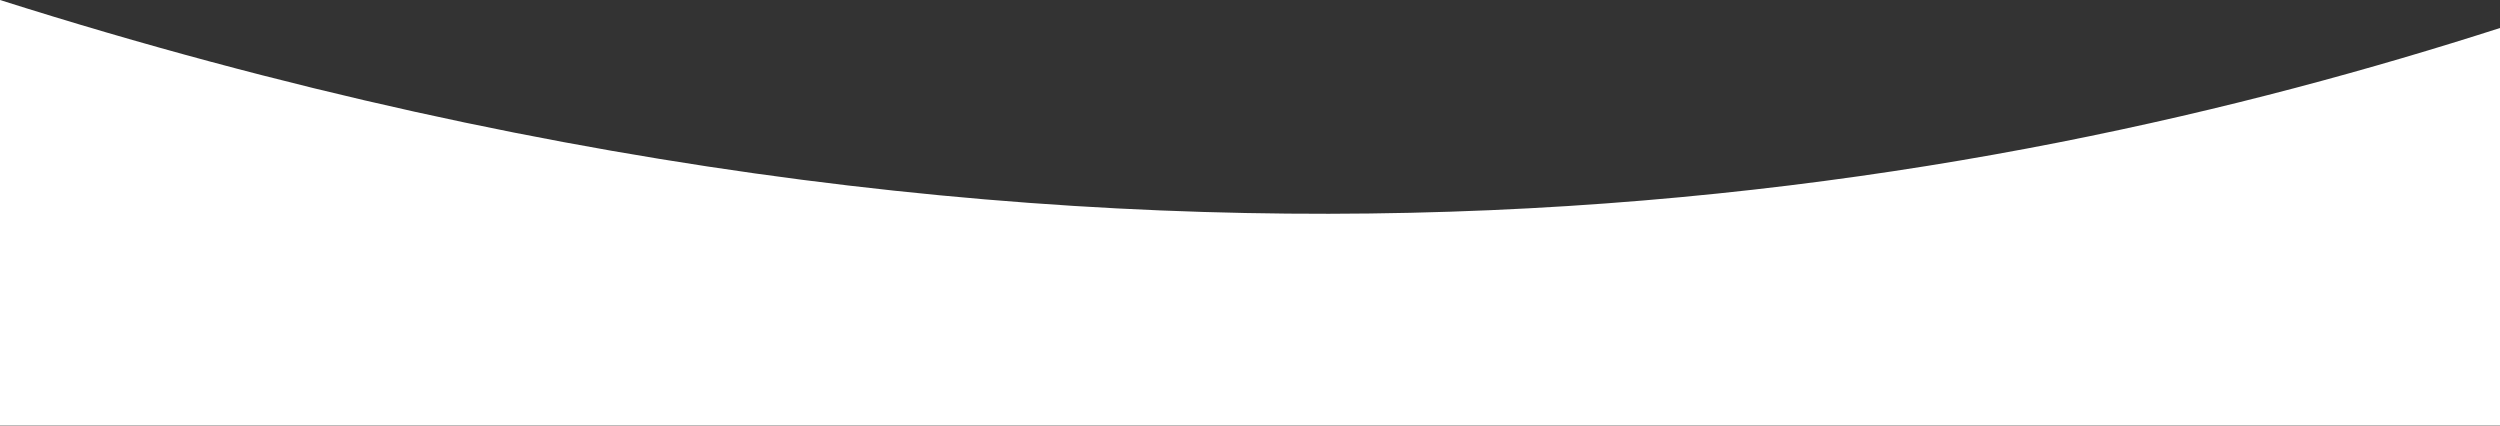 <svg width="575" height="98" viewBox="0 0 575 98" fill="none" xmlns="http://www.w3.org/2000/svg">
<rect x="0" y="0" width="575" height="98" fill="#333333" stroke="none"/>
<path fill-rule="evenodd" clip-rule="evenodd" d="M0 97.901L575 97.901V6.442C459.468 43.53 262.626 83.247 0 0V97.901Z" fill="white"/>
</svg>

